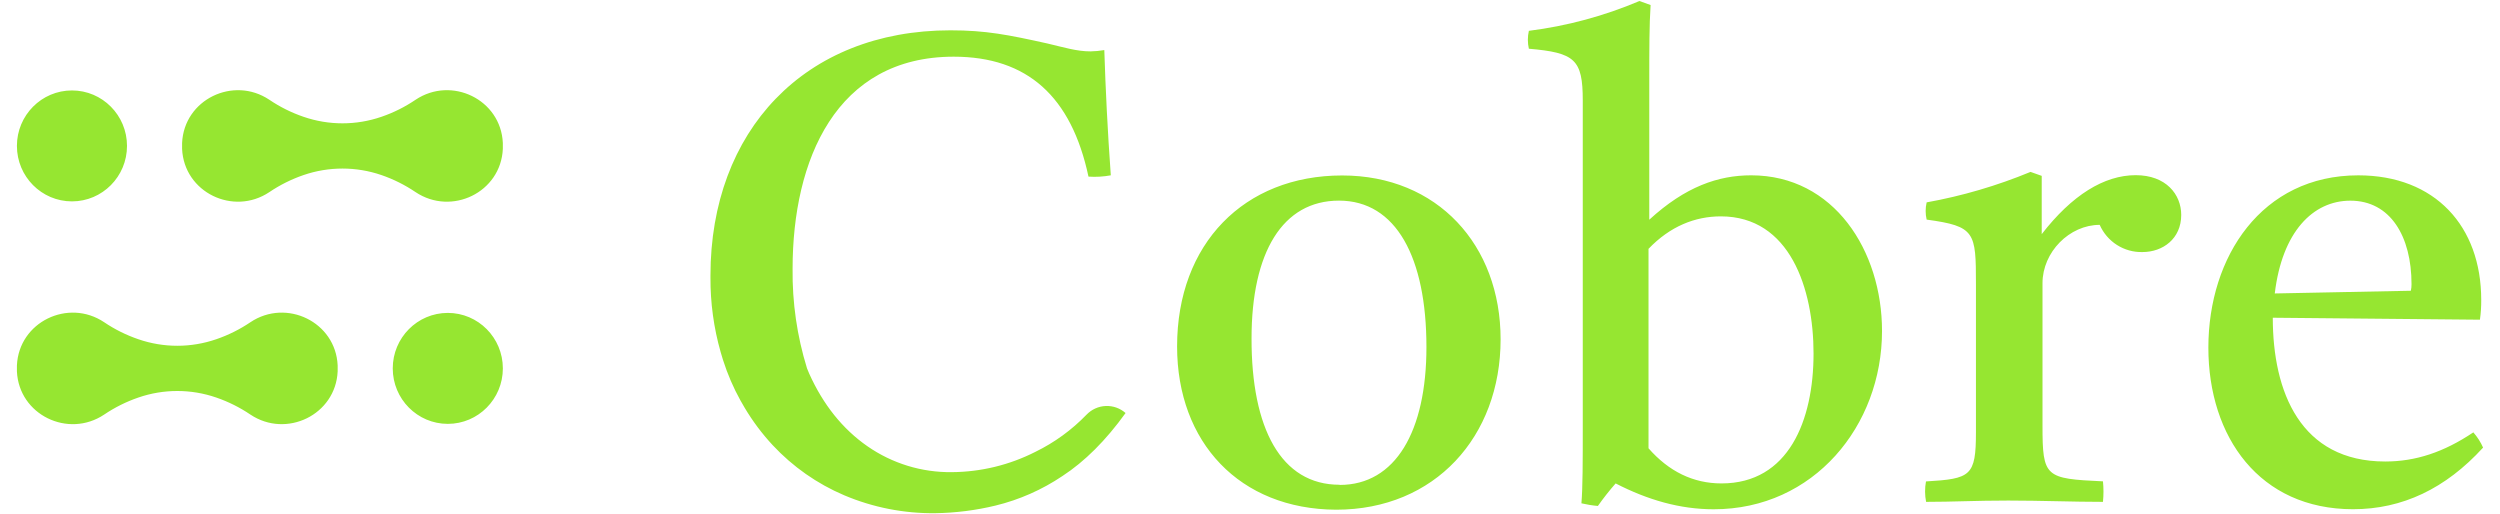 <svg width="141" height="29" viewBox="0 0 141 29" fill="none" xmlns="http://www.w3.org/2000/svg">
<path d="M53.605 1.71C55.608 1.71 56.868 1.965 59.058 2.449C60.022 2.675 60.726 2.898 61.504 2.898C61.765 2.894 62.026 2.869 62.283 2.824C62.353 5.029 62.466 7.347 62.649 9.888C62.234 9.965 61.811 9.99 61.39 9.961C60.425 5.439 57.941 3.197 53.787 3.197C47.149 3.197 44.702 9.028 44.702 15.156C44.679 17.06 44.953 18.955 45.515 20.773C45.555 20.872 45.594 20.972 45.638 21.07C46.43 22.829 47.525 24.196 48.924 25.169C50.325 26.142 51.99 26.652 53.691 26.629C55.324 26.617 56.932 26.227 58.39 25.487C59.468 24.962 60.447 24.25 61.282 23.386C61.568 23.09 61.955 22.914 62.364 22.898C62.774 22.881 63.174 23.023 63.482 23.295C62.369 24.842 61.18 26.028 59.917 26.851C58.767 27.624 57.491 28.187 56.148 28.514C55.034 28.784 53.894 28.928 52.749 28.944C50.987 28.965 49.239 28.622 47.614 27.934C46.089 27.286 44.714 26.324 43.58 25.108C42.98 24.463 42.45 23.755 41.998 22.996C41.936 22.891 41.875 22.785 41.815 22.678L41.77 22.602C41.364 21.872 41.032 21.101 40.778 20.303C40.771 20.282 40.763 20.26 40.758 20.238C40.718 20.111 40.679 19.984 40.643 19.852C40.255 18.489 40.063 17.076 40.07 15.657V15.537C40.07 7.391 45.374 1.71 53.605 1.71ZM75.696 9.896C81.073 9.897 84.634 13.82 84.634 19.137C84.634 24.629 80.924 28.747 75.362 28.747C69.911 28.723 66.388 24.947 66.388 19.538C66.388 13.746 70.171 9.896 75.696 9.896ZM93.094 0.283C93.019 1.403 93.019 2.785 93.019 4.43V12.392C95.059 10.522 96.913 9.888 98.767 9.888C103.439 9.888 106.146 14.147 106.146 18.669C106.146 24.014 102.295 28.723 96.652 28.723C94.756 28.723 92.939 28.2 91.122 27.265C90.766 27.67 90.432 28.095 90.121 28.536C89.809 28.509 89.498 28.459 89.192 28.387C89.268 27.489 89.268 26.032 89.268 24.014V5.664C89.267 3.347 88.822 2.974 86.228 2.748C86.152 2.416 86.152 2.071 86.228 1.739C88.373 1.469 90.471 0.903 92.463 0.058L93.094 0.283ZM133.006 9.889C137.345 9.889 139.941 12.766 139.941 16.911C139.945 17.286 139.92 17.66 139.868 18.031L128.185 17.92C128.185 22.104 129.744 26.029 134.528 26.029C136.234 26.029 137.829 25.506 139.496 24.385C139.721 24.642 139.907 24.931 140.046 25.244C137.932 27.561 135.487 28.72 132.711 28.72C127.444 28.723 124.552 24.651 124.552 19.605C124.552 14.485 127.556 9.889 133.006 9.889ZM115.153 9.919V13.206C116.859 11.002 118.676 9.88 120.454 9.88C122.161 9.88 123.021 10.963 123.021 12.121C123.021 13.466 121.984 14.216 120.834 14.216C120.327 14.229 119.827 14.09 119.397 13.817C118.968 13.544 118.629 13.149 118.423 12.682C116.718 12.682 115.197 14.215 115.197 15.971V24.007C115.197 26.921 115.346 26.997 118.607 27.148C118.646 27.533 118.646 27.92 118.607 28.305C116.902 28.305 115.123 28.231 113.268 28.231C111.412 28.231 110.15 28.305 108.632 28.305C108.557 27.925 108.555 27.534 108.625 27.153C111.148 27.004 111.443 26.854 111.443 24.382V16.01C111.443 13.095 111.406 12.759 108.663 12.386C108.588 12.066 108.588 11.733 108.663 11.414C110.671 11.052 112.635 10.475 114.522 9.695L115.153 9.919ZM75.52 11.315C72.332 11.315 70.587 14.232 70.587 19.089C70.578 24.158 72.247 27.34 75.548 27.34L75.557 27.35C78.709 27.35 80.451 24.322 80.451 19.574C80.451 14.53 78.746 11.316 75.52 11.315ZM97.056 12.203C95.609 12.203 94.2 12.757 92.976 14.034V25.283C94.125 26.592 95.497 27.265 97.093 27.265C100.876 27.265 102.284 23.714 102.284 19.94C102.284 16.278 100.949 12.203 97.056 12.203ZM14.124 18.173C16.154 16.815 18.934 18.158 19.044 20.61V20.943C18.934 23.396 16.154 24.739 14.124 23.383C13.527 22.979 12.88 22.656 12.2 22.422C10.774 21.929 9.226 21.929 7.8 22.422C7.119 22.656 6.472 22.979 5.874 23.383C3.846 24.739 1.064 23.398 0.954 20.943V20.61C1.064 18.158 3.846 16.815 5.874 18.173C6.471 18.577 7.119 18.899 7.8 19.132C9.226 19.625 10.774 19.625 12.2 19.132C12.88 18.899 13.527 18.576 14.124 18.173ZM25.256 17.648C26.971 17.648 28.361 19.049 28.361 20.777C28.361 22.505 26.97 23.906 25.256 23.906C23.541 23.906 22.151 22.505 22.151 20.777C22.151 19.049 23.541 17.649 25.256 17.648ZM132.562 11.318C130.448 11.318 128.711 13.076 128.297 16.551L135.973 16.398C135.999 16.276 136.012 16.152 136.01 16.027C136.01 13.337 134.823 11.319 132.562 11.318ZM23.439 5.626C25.469 4.27 28.25 5.611 28.36 8.063V8.398C28.25 10.851 25.47 12.192 23.439 10.836C22.843 10.433 22.196 10.109 21.517 9.875C20.09 9.384 18.542 9.384 17.115 9.875C16.435 10.109 15.787 10.432 15.19 10.836C13.161 12.192 10.38 10.851 10.27 8.398V8.063C10.38 5.612 13.161 4.27 15.19 5.626C15.787 6.03 16.434 6.353 17.115 6.586C18.541 7.079 20.09 7.079 21.517 6.586C22.197 6.353 22.843 6.03 23.439 5.626ZM4.059 5.101C5.773 5.101 7.163 6.502 7.163 8.229C7.163 9.957 5.773 11.358 4.059 11.358C2.344 11.358 0.954 9.957 0.954 8.229C0.954 6.502 2.344 5.101 4.059 5.101Z" fill="#96E631"/>
</svg>
